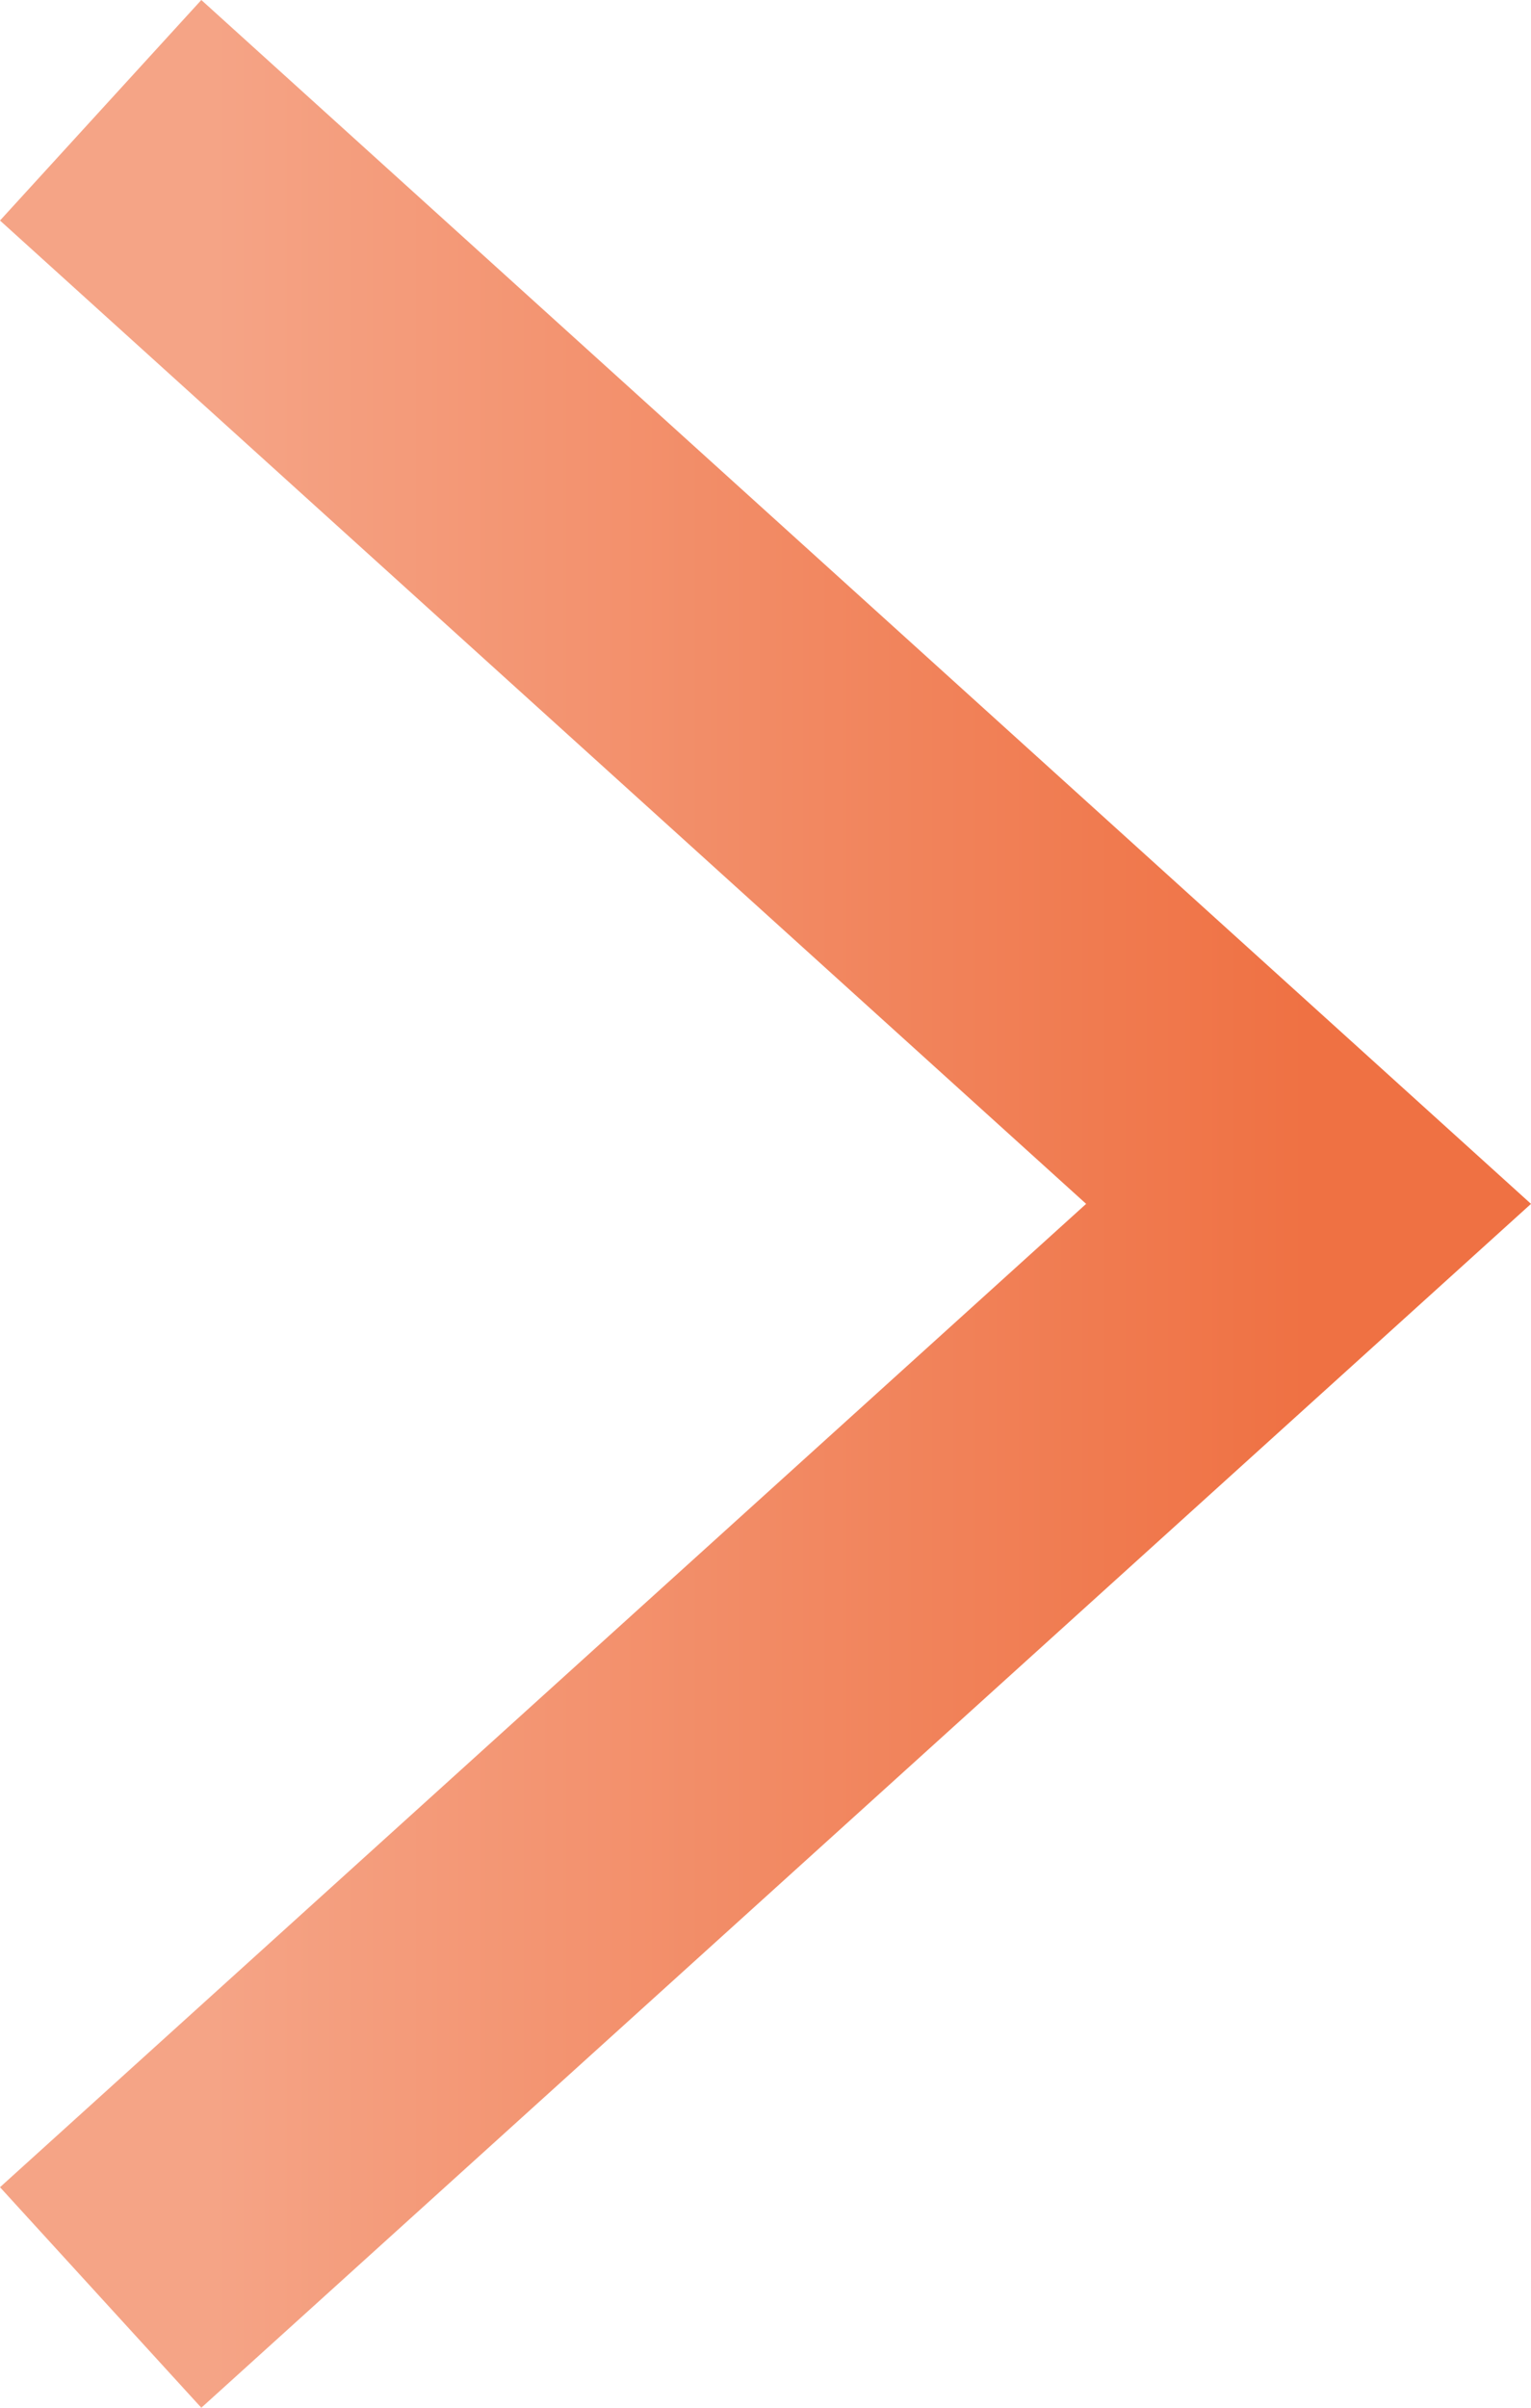 <svg xmlns="http://www.w3.org/2000/svg" width="14" height="22" viewBox="0 0 14 22" fill="none">
  <path fill-rule="evenodd" clip-rule="evenodd" d="M14 11L1.841 22L-8.73578e-07 19.985L9.932 11L-8.80727e-08 2.015L1.841 -5.31501e-07L14 11Z" fill="url(#paint0_linear_4991_37387)"/>
  <defs>
    <linearGradient id="paint0_linear_4991_37387" x1="1.933" y1="11" x2="11.966" y2="11" gradientUnits="userSpaceOnUse">
      <stop stop-color="#F5A486"/>
      <stop offset="1" stop-color="#EF7143"/>
    </linearGradient>
  </defs>
</svg>
